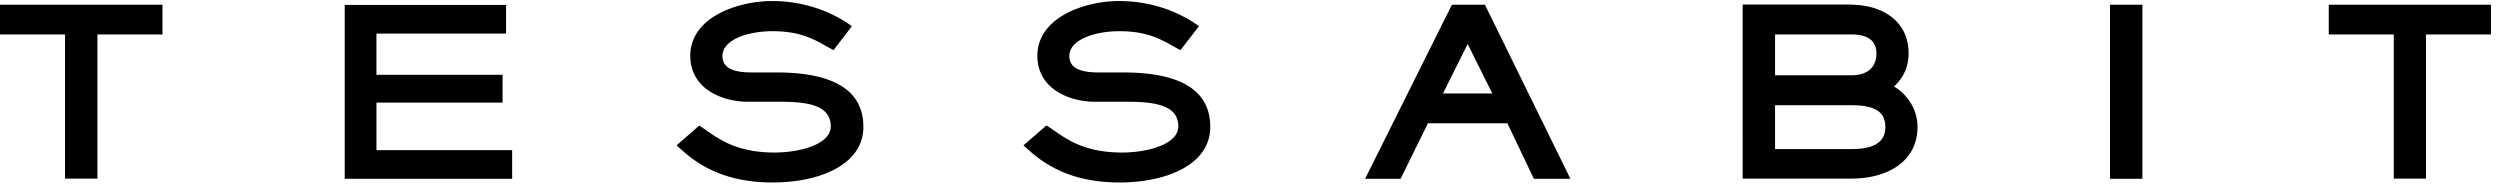 <svg xmlns:xlink="http://www.w3.org/1999/xlink" xmlns="http://www.w3.org/2000/svg" class="icon--svg " viewBox="0 0 248 19" width="248"  height="19" ><defs><symbol id="icon_logo" viewBox="0 0 248 19"><path id="Logo" fill-rule="evenodd" clip-rule="evenodd" d="M16.116.469v2.95h-6.45v14.296H6.45V3.418H0V.468h16.116zm230.991 0v2.95h-6.451v14.296h-3.193V3.418h-6.45V.468h16.115-.021zm-37.798 0h3.215v17.267h-3.215V.47zm-25.651 14.318c2.438 0 3.366-.818 3.366-2.175 0-1.27-.669-2.175-3.366-2.175h-7.572v4.35h7.572zm0-7.32c1.683 0 2.481-.862 2.481-2.175 0-1.142-.712-1.874-2.481-1.874h-7.572v4.048h7.572zm0-6.998c2.805 0 5.674 1.442 5.674 4.823 0 1.679-.798 2.67-1.445 3.294 1.057.603 2.33 2.024 2.33 4.005 0 3.402-2.934 5.124-6.559 5.124h-10.787V.447h10.787v.022zm-38.056 3.875l-2.46 4.93h4.898l-2.46-4.93h.022zm10.161 13.392h-3.603l-2.632-5.511h-7.874l-2.718 5.511h-3.517L144.027.47h3.279l8.479 17.267h-.022zm-51.928-5.275l.172.108c.303.194.648.452 1.079.732.41.28.863.56 1.424.84 1.122.538 2.632.99 4.789.99 2.589 0 5.588-.84 5.588-2.584 0-1.205-.733-1.808-1.834-2.131-1.1-.323-2.502-.323-3.667-.323h-2.762c-2.545 0-5.717-1.27-5.717-4.565 0-3.81 4.703-5.425 8.09-5.425 2.115 0 3.862.452 5.157.968.647.259 1.186.539 1.618.776.431.236.733.452.927.58l.238.173-1.834 2.369-.216-.108-1.165-.646a13.084 13.084 0 00-1.23-.56c-.884-.323-1.941-.56-3.451-.56-2.395 0-4.962.819-4.962 2.455 0 1.033.776 1.636 2.869 1.636h2.438c4.271 0 8.672.97 8.672 5.405 0 3.768-4.401 5.511-8.974 5.511-2.826 0-4.854-.602-6.343-1.356a12.324 12.324 0 01-1.834-1.141c-.474-.366-.841-.71-1.143-.969l-.238-.215 2.266-1.96h.043zm-34.475 0l.172.108c.303.194.648.452 1.08.732.388.28.862.56 1.423.84 1.122.538 2.632.99 4.79.99 2.588 0 5.587-.84 5.587-2.584 0-1.205-.733-1.808-1.812-2.131-1.1-.323-2.503-.323-3.668-.323h-2.74c-2.545 0-5.717-1.27-5.717-4.565 0-3.81 4.704-5.425 8.09-5.425a13.9 13.9 0 015.157.968c.647.259 1.186.539 1.618.776.431.236.733.452.927.58l.238.173-1.813 2.369-.215-.108-1.165-.646a13.113 13.113 0 00-1.23-.56c-.884-.323-1.941-.56-3.452-.56-2.394 0-4.962.819-4.962 2.455 0 1.033.777 1.636 2.87 1.636h2.438c4.271 0 8.672.97 8.672 5.405 0 3.768-4.4 5.511-8.975 5.511-2.826 0-4.854-.602-6.342-1.356-.755-.366-1.338-.775-1.834-1.141-.475-.366-.841-.71-1.144-.969l-.237-.215 2.244-1.96zM34.173.491h16.03v2.841H37.343v4.091h12.513v2.756H37.344v4.715h13.462v2.842H34.195V.49h-.022z"></path></symbol></defs><use xlink:href="#icon_logo" width="100%" height="100%"></use></svg>